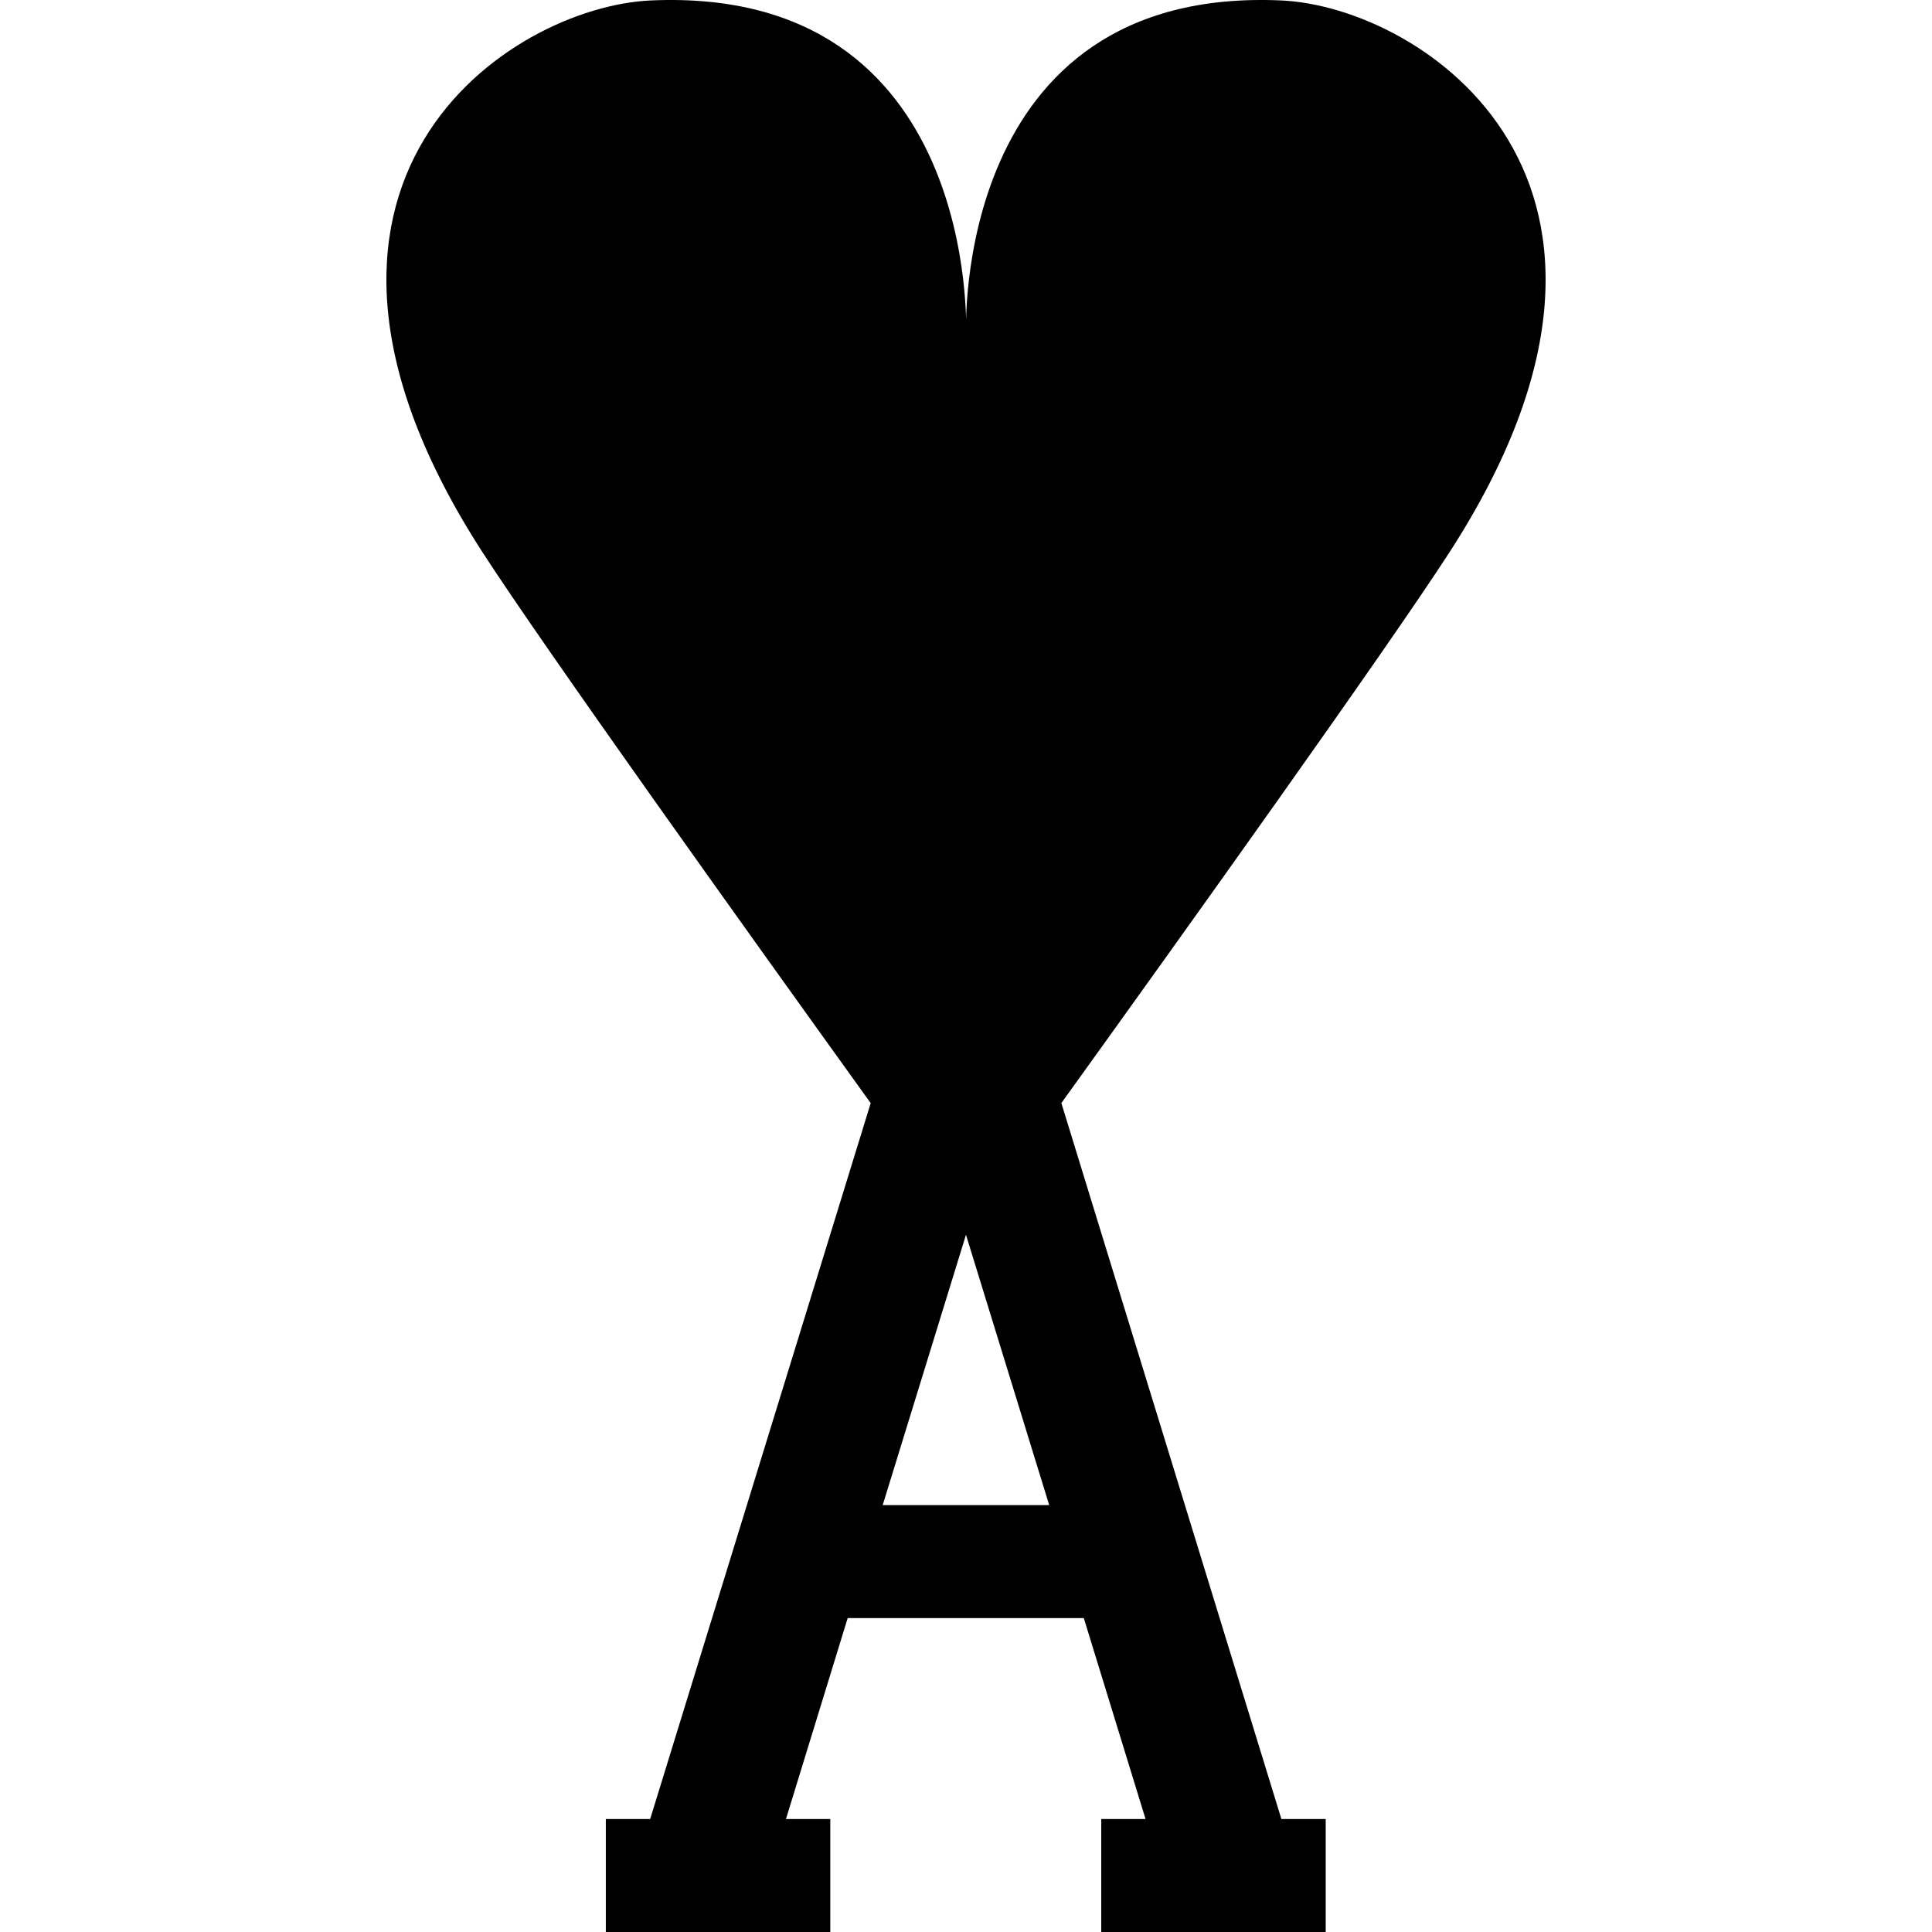 <?xml version="1.0" encoding="UTF-8"?> <svg xmlns="http://www.w3.org/2000/svg" xmlns:xlink="http://www.w3.org/1999/xlink" width="70px" height="70px" viewBox="0 0 70 70" version="1.1"><title>AMI PARIS-Logo</title><g id="Page-1" stroke="none" stroke-width="1" fill="none" fill-rule="evenodd"><g id="Logos" transform="translate(-751, -508)"><g id="AMI-PARIS" transform="translate(751, 508)"><rect id="Rectangle" x="0" y="0" width="70" height="70"></rect><path d="M46.417,0.016 C34.491,-0.512 35.003,12.065 35.003,12.065 C35.003,12.065 35.511,-0.512 23.583,0.016 C18.474,0.24 8.8,6.577 17.48,20.006 C19.728,23.482 27.119,33.814 31.547,39.968 L23.557,65.906 L21.95,65.906 L21.95,70 L30.083,70 L30.083,65.906 L28.477,65.906 L30.713,58.626 L39.268,58.626 L41.505,65.906 L39.901,65.906 L39.901,70 L48.033,70 L48.033,65.906 L46.427,65.906 L38.455,39.966 C42.883,33.812 50.274,23.482 52.52,20.006 C61.202,6.577 51.522,0.24 46.417,0.016 Z M31.982,54.532 L34.999,44.738 L38.014,54.532 L31.982,54.532 Z" id="Vector" fill="#000000" fill-rule="nonzero"></path></g></g></g></svg> 